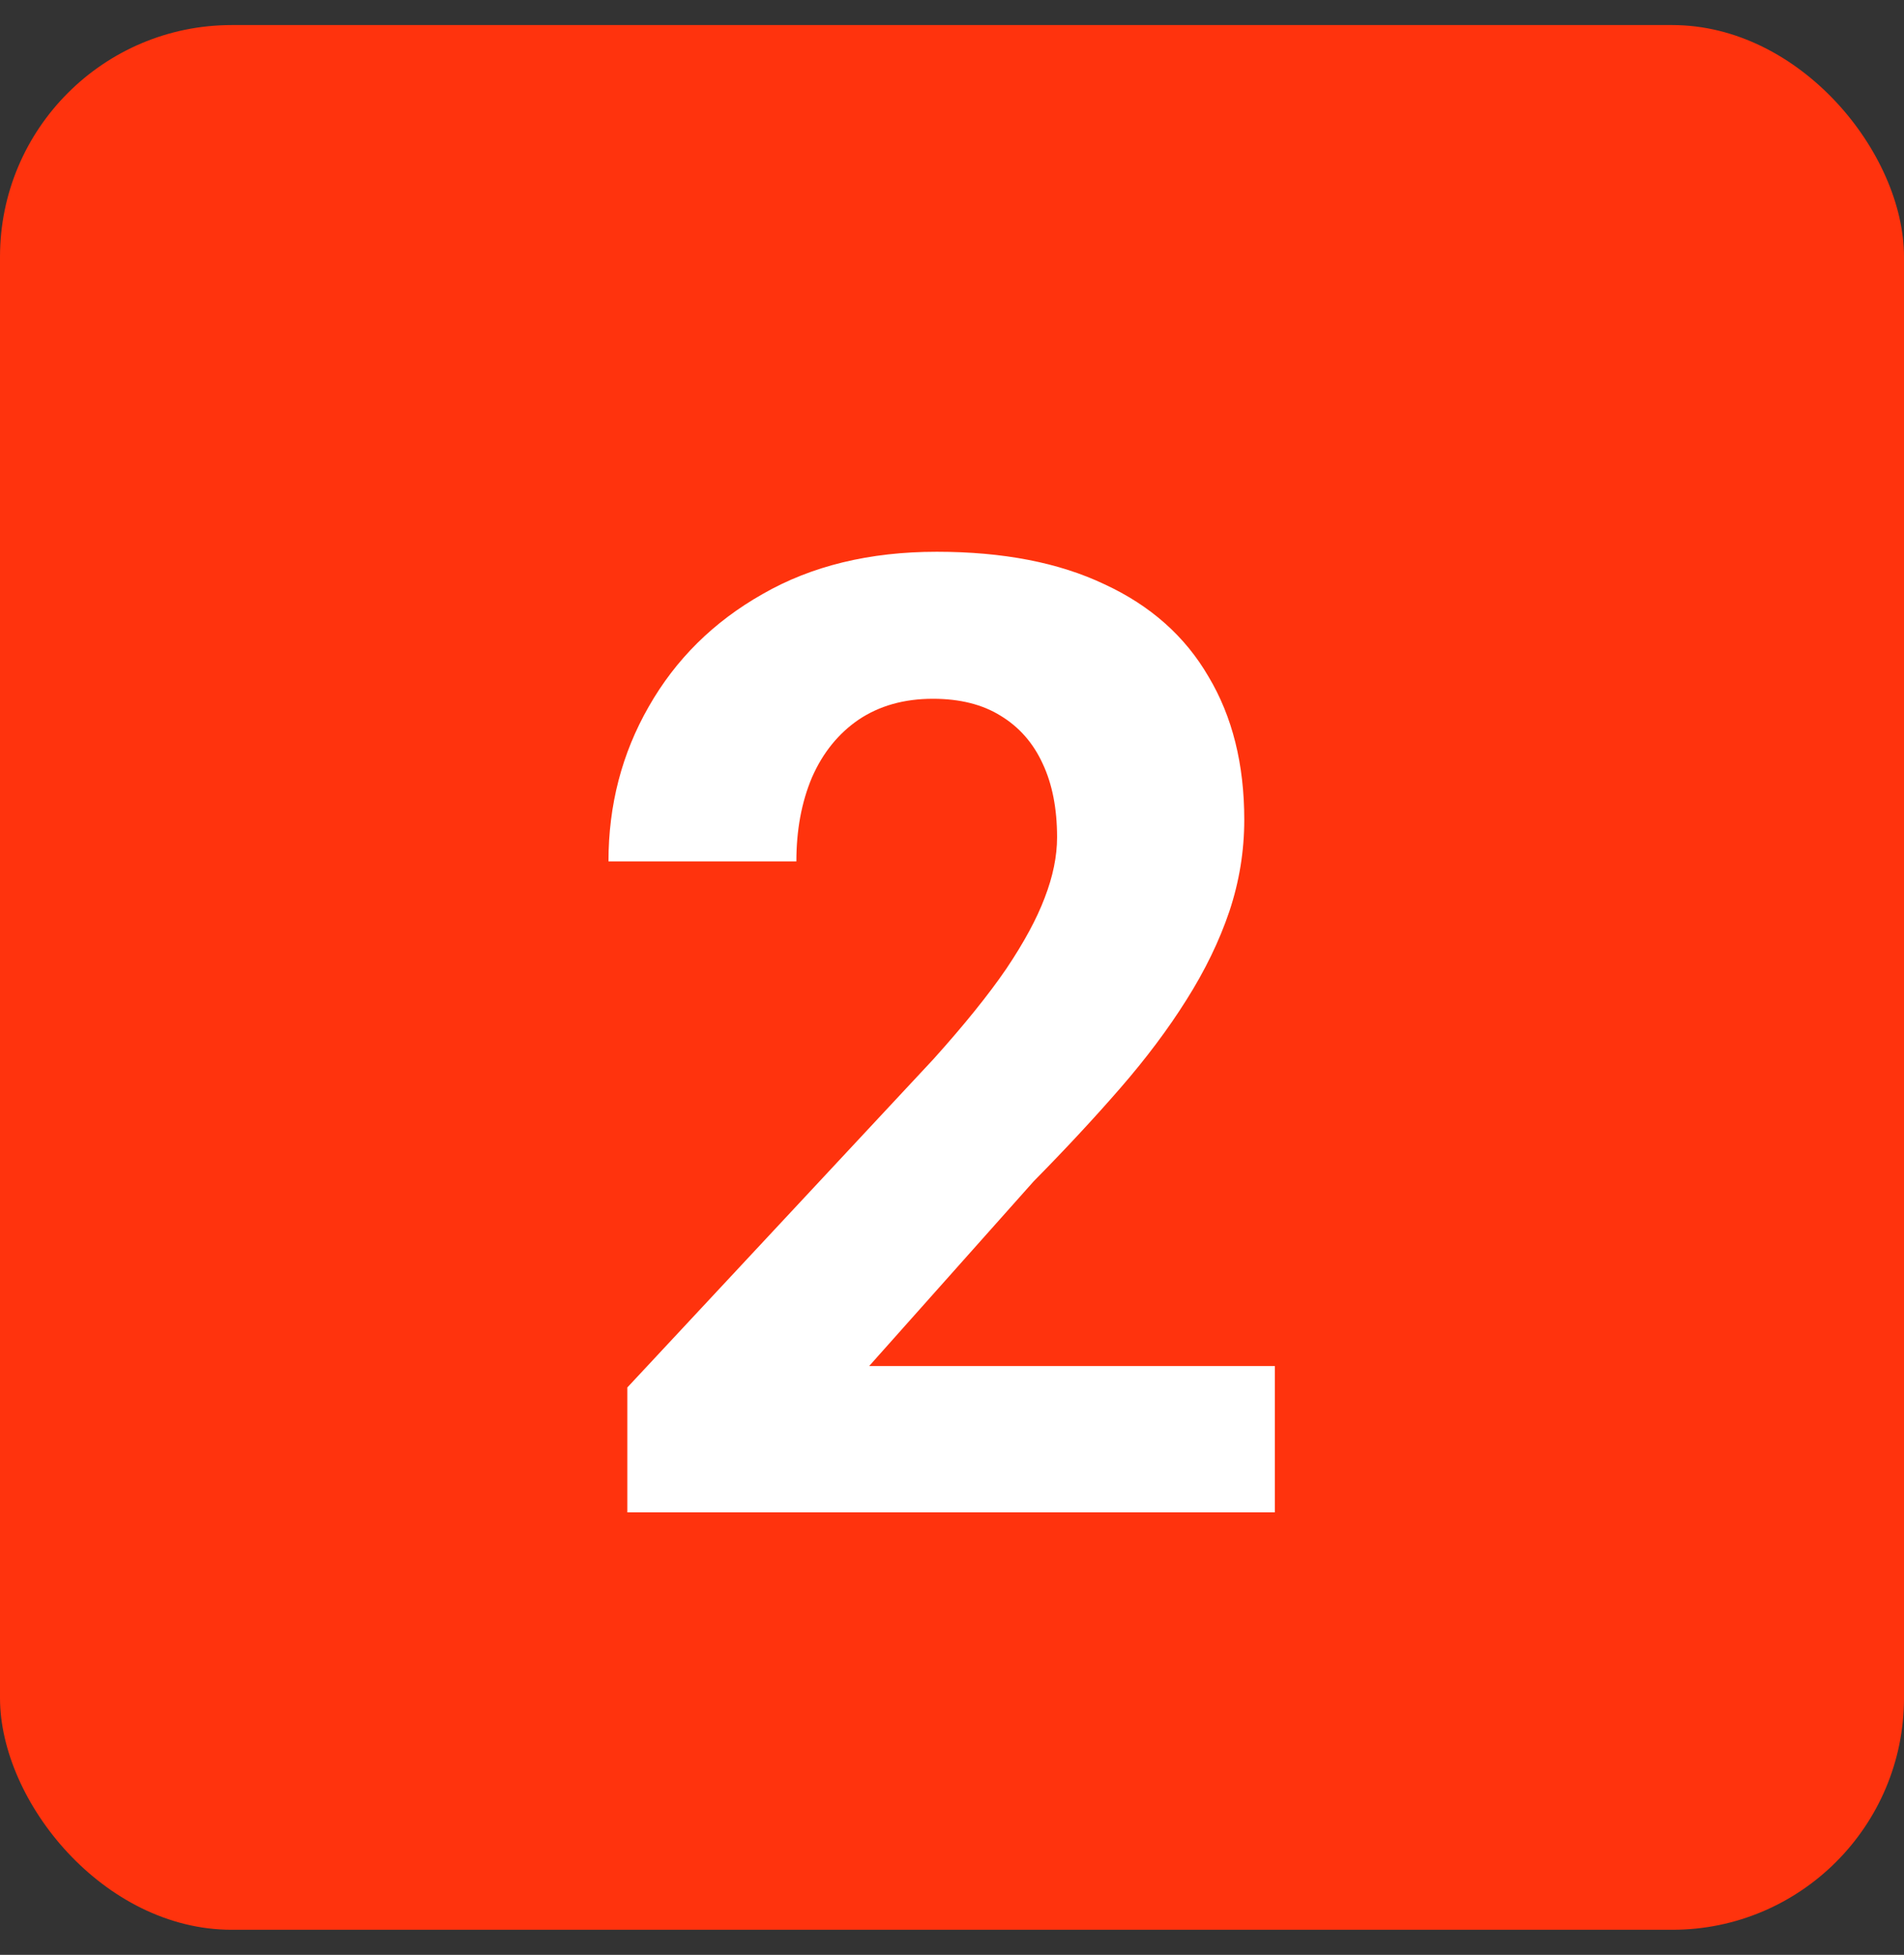 <?xml version="1.0" encoding="UTF-8"?>
<svg xmlns="http://www.w3.org/2000/svg" width="38" height="39" viewBox="0 0 38 39" fill="none">
  <rect x="0" y="0" width="38" height="39" fill="#333333" stroke="none"/>
  <rect y="0.5" width="38" height="38" rx="4.625" fill="#FF330D"></rect>
  <g clip-path="url(#clip0_2520_8225)">
    <path d="M25.443 27.253V30.172H12.52V27.681L18.631 21.129C19.245 20.446 19.73 19.845 20.085 19.326C20.439 18.798 20.694 18.326 20.85 17.911C21.014 17.487 21.097 17.085 21.097 16.704C21.097 16.134 21.002 15.645 20.811 15.238C20.621 14.823 20.34 14.503 19.968 14.278C19.605 14.053 19.155 13.941 18.618 13.941C18.047 13.941 17.554 14.079 17.139 14.356C16.733 14.633 16.421 15.018 16.205 15.511C15.997 16.004 15.894 16.562 15.894 17.185H12.144C12.144 16.06 12.412 15.031 12.948 14.097C13.485 13.154 14.242 12.405 15.219 11.852C16.196 11.29 17.355 11.008 18.696 11.008C20.02 11.008 21.136 11.225 22.044 11.657C22.961 12.081 23.653 12.695 24.12 13.5C24.596 14.296 24.833 15.247 24.833 16.354C24.833 16.977 24.734 17.587 24.535 18.184C24.336 18.772 24.051 19.36 23.679 19.948C23.315 20.528 22.874 21.116 22.355 21.713C21.836 22.31 21.261 22.928 20.63 23.568L17.347 27.253H25.443Z" fill="white"></path>
  </g>
  <defs>
    <clipPath id="clip0_2520_8225">
      <rect width="27.291" height="27.636" fill="white" transform="translate(5.686 6.833)"></rect>
    </clipPath>
  </defs>
</svg>
